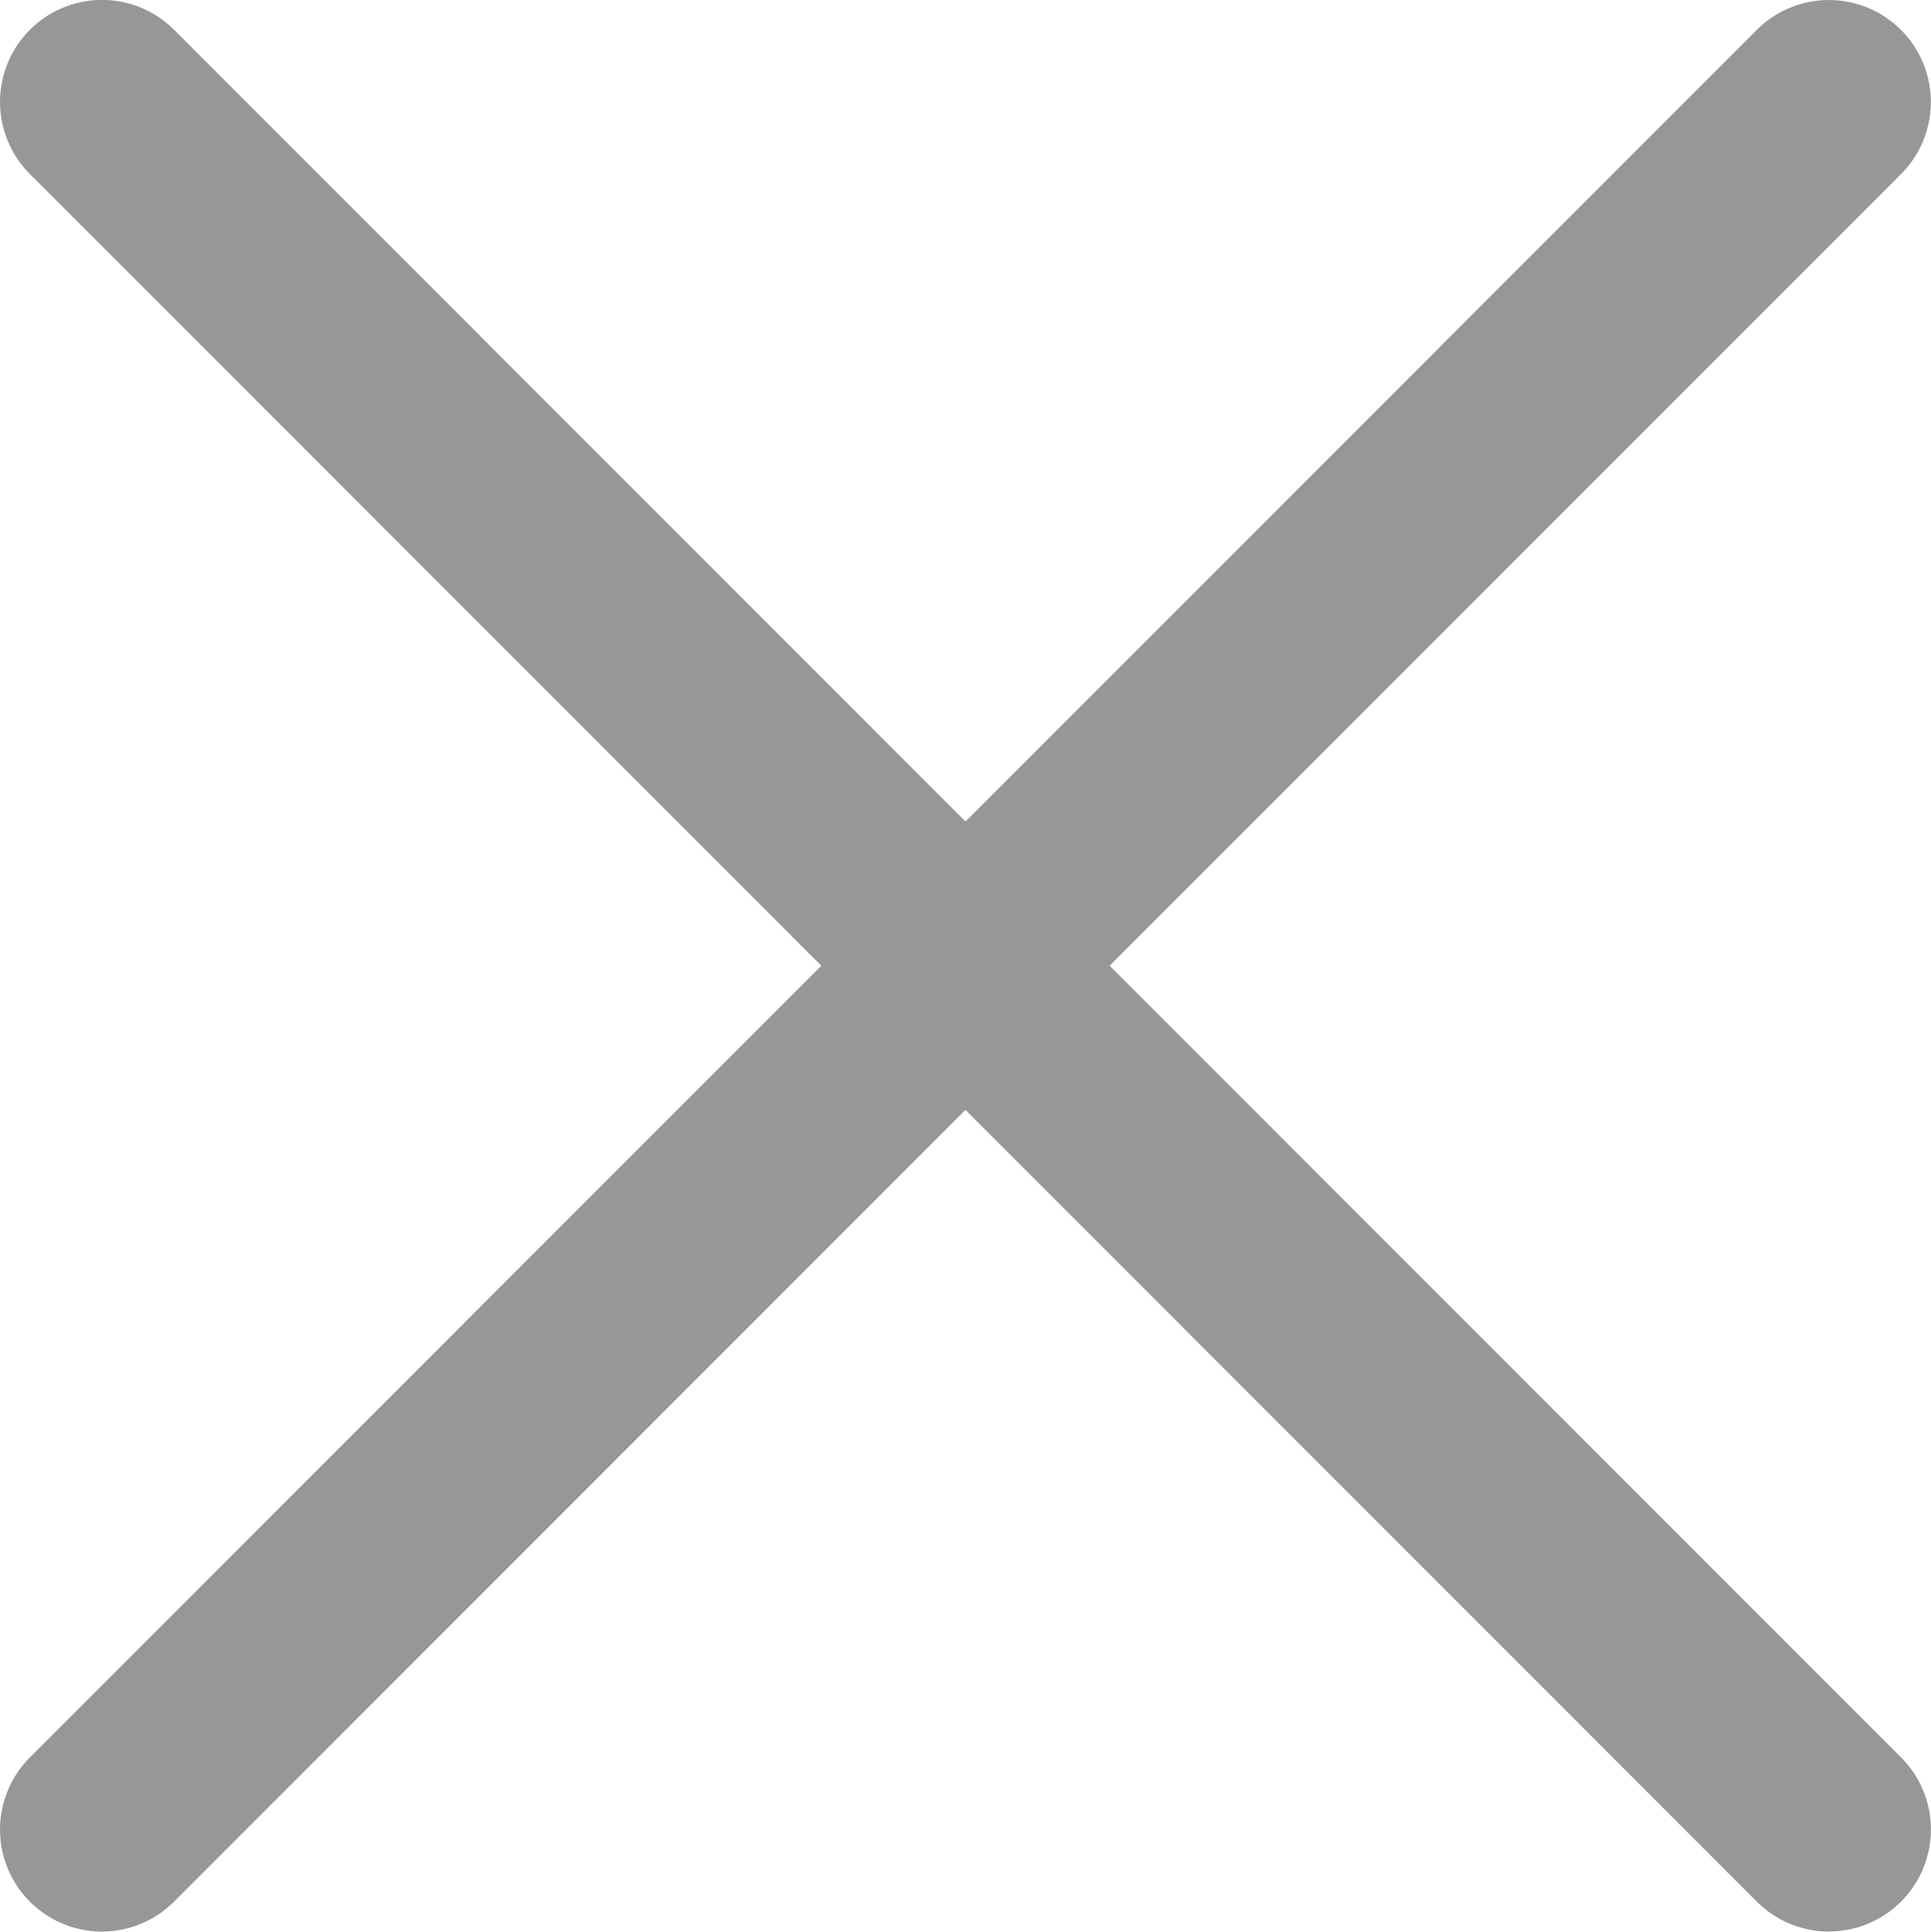<svg xmlns="http://www.w3.org/2000/svg" width="17.047" height="17.051" viewBox="0 0 17.047 17.051"><g transform="translate(0.9 0.9)"><path d="M15.246,16.15a.9.9,0,0,1-.636-.264L-.636.636a.9.9,0,0,1,0-1.273.9.9,0,0,1,1.273,0l15.246,15.25a.9.9,0,0,1-.636,1.536Z" transform="translate(0 0)" fill="#979797"/><path d="M0,16.15a.9.9,0,0,1-.636-.264.9.9,0,0,1,0-1.273L14.609-.636a.9.9,0,0,1,1.273,0,.9.9,0,0,1,0,1.273L.636,15.886A.9.9,0,0,1,0,16.15Z" transform="translate(0 0)" fill="#979797"/></g></svg>